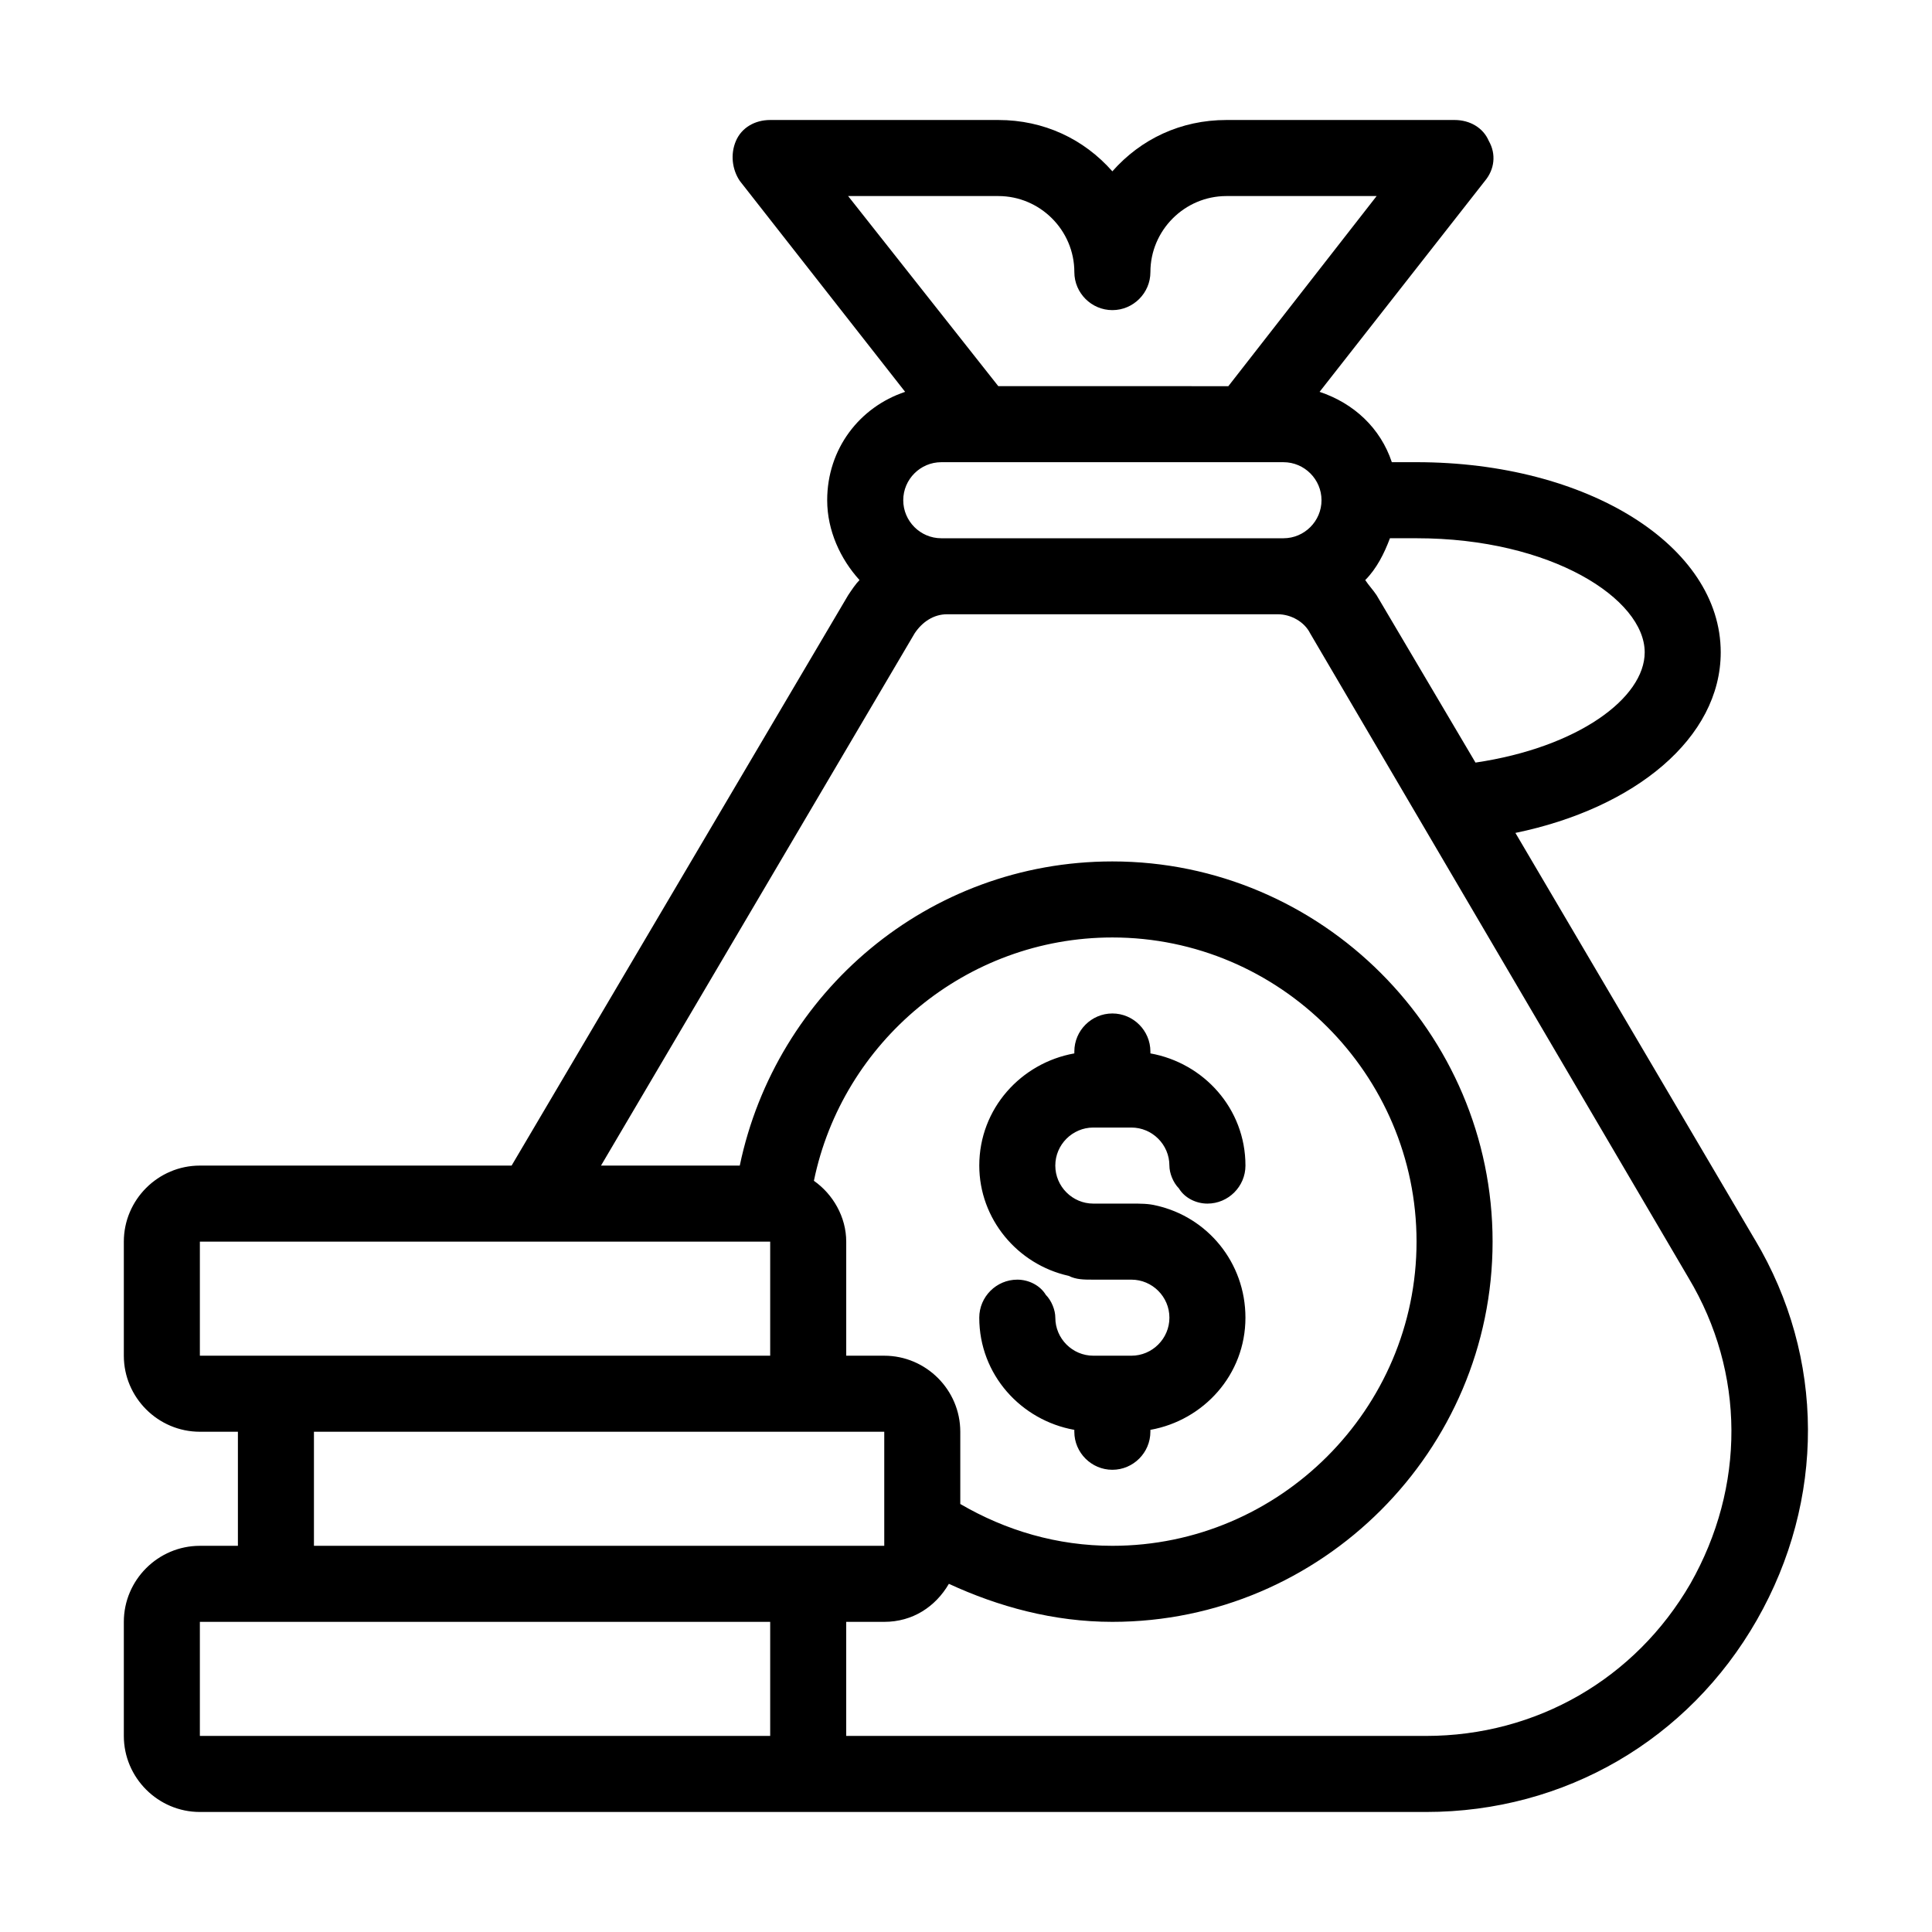 <?xml version="1.0" encoding="UTF-8"?>
<!-- Uploaded to: SVG Repo, www.svgrepo.com, Generator: SVG Repo Mixer Tools -->
<svg fill="#000000" width="800px" height="800px" version="1.1" viewBox="144 144 512 512" xmlns="http://www.w3.org/2000/svg">
 <path d="m609.08 472.55-63.48-107.82c31.738-6.551 54.41-25.191 54.41-47.863 0-28.215-35.266-50.383-80.609-50.383h-6.551c-3.023-9.07-10.078-15.617-19.145-18.641l43.832-55.922c2.519-3.023 3.023-7.055 1.008-10.578-1.512-3.527-5.039-5.543-9.07-5.543h-60.457c-12.09 0-22.672 5.039-30.23 13.602-7.559-8.566-18.137-13.602-30.23-13.602h-60.457c-4.031 0-7.559 2.016-9.07 5.543-1.512 3.527-1.008 7.559 1.008 10.578l43.832 55.922c-12.09 4.031-20.656 15.113-20.656 28.719 0 8.062 3.527 15.617 8.566 21.16-1.008 1.008-2.016 2.519-3.023 4.031l-89.176 151.14h-82.613c-11.082 0-20.152 9.07-20.152 20.152v30.23c0 11.082 9.07 20.152 20.152 20.152h10.078v30.23h-10.078c-11.082 0-20.152 9.07-20.152 20.152v30.23c0 11.082 9.07 20.152 20.152 20.152h324.96c36.777 0 69.527-19.145 87.664-50.883 18.133-31.746 18.133-69.531-0.508-100.77zm-96.73-185.91h7.055c35.77 0 60.457 16.121 60.457 30.23 0 12.09-17.633 25.191-44.84 29.223l-26.199-44.336c-1.008-1.512-2.016-2.519-3.023-4.031 3.023-3.023 5.039-7.055 6.551-11.086zm-143.59-90.684h39.801c11.082 0 20.152 9.07 20.152 20.152 0 5.543 4.535 10.078 10.078 10.078s10.078-4.535 10.078-10.078c0-11.082 9.07-20.152 20.152-20.152h39.801l-39.297 50.383-60.965-0.004zm24.688 70.531h90.688c5.543 0 10.078 4.535 10.078 10.078 0 5.543-4.535 10.078-10.078 10.078h-90.688c-5.543 0-10.078-4.535-10.078-10.078 0-5.543 4.535-10.078 10.078-10.078zm-196.48 236.79v-30.23h151.14v30.23zm181.37 0h-10.078v-30.23c0-6.551-3.527-12.594-8.566-16.121 7.559-36.777 40.305-64.488 79.098-64.488 44.336 0 80.609 36.273 80.609 80.609 0 44.336-36.273 80.609-80.609 80.609-14.609 0-28.215-4.031-40.305-11.082v-19.145c0.004-11.086-9.066-20.152-20.148-20.152zm0 20.152v30.23h-151.14v-30.23zm-30.23 80.609h-151.14v-30.23h151.14zm243.84-40.305c-14.609 25.191-40.809 40.305-70.031 40.305h-153.66v-30.23h10.078c7.559 0 13.602-4.031 17.129-10.078 13.098 6.047 27.711 10.078 43.328 10.078 55.418 0 100.76-45.344 100.76-100.76s-45.344-100.76-100.76-100.76c-48.871 0-89.176 34.762-98.746 80.609h-36.777l83.129-141.07c2.016-3.023 5.039-5.039 8.566-5.039h87.664c3.527 0 7.055 2.016 8.566 5.039l100.26 170.79c15.105 25.188 15.105 55.418 0.496 81.113zm-138.04-70.535c0-5.543-4.535-10.078-10.078-10.078h-10.078c-2.519 0-4.535 0-6.551-1.008-13.602-3.023-23.68-15.113-23.68-29.223 0-15.113 11.082-27.207 25.191-29.727v-0.504c0-5.543 4.535-10.078 10.078-10.078 5.543 0 10.078 4.535 10.078 10.078v0.504c14.105 2.519 25.191 14.609 25.191 29.727 0 5.543-4.535 10.078-10.078 10.078-3.023 0-6.047-1.512-7.559-4.031-1.512-1.512-2.519-4.031-2.519-6.047 0-5.543-4.535-10.078-10.078-10.078h-10.078c-5.543 0-10.078 4.535-10.078 10.078s4.535 10.078 10.078 10.078h10.078c2.519 0 4.535 0 6.551 0.504 13.602 3.023 23.68 15.113 23.68 29.727 0 15.113-11.082 27.207-25.191 29.727v0.504c0 5.543-4.535 10.078-10.078 10.078-5.543 0-10.078-4.535-10.078-10.078v-0.504c-14.105-2.519-25.191-14.609-25.191-29.727 0-5.543 4.535-10.078 10.078-10.078 3.023 0 6.047 1.512 7.559 4.031 1.512 1.512 2.519 4.031 2.519 6.047 0 5.543 4.535 10.078 10.078 10.078h10.078c5.543 0 10.078-4.535 10.078-10.078z"/>
</svg>